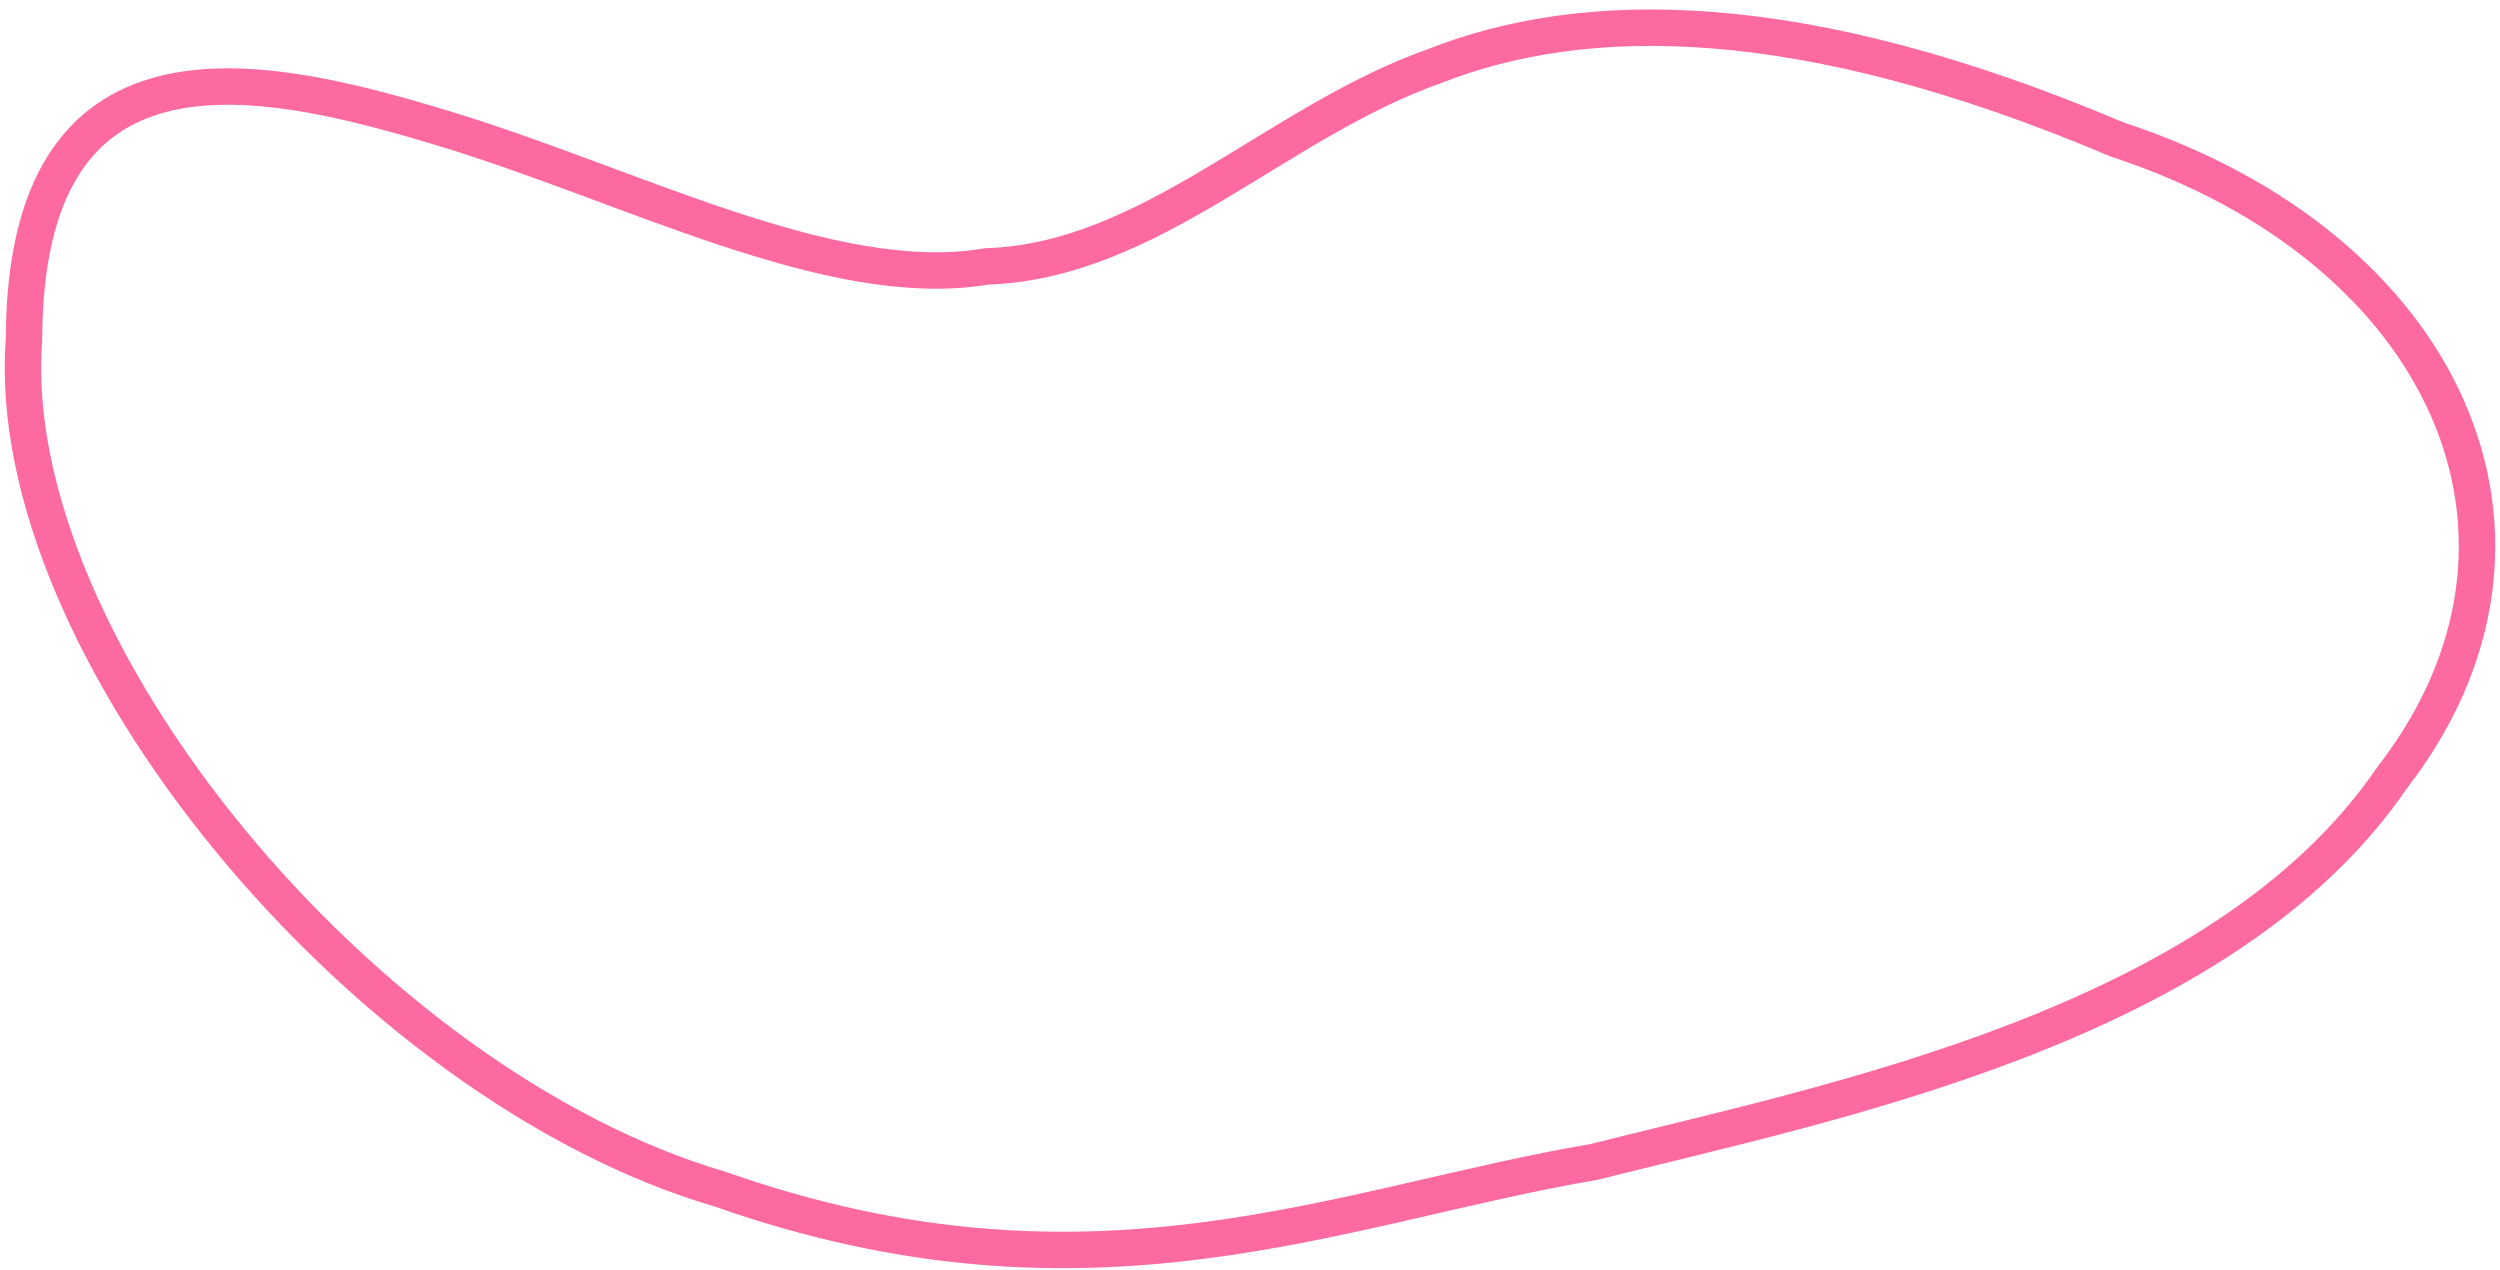 <svg width="189" height="96" viewBox="0 0 189 96" fill="none" xmlns="http://www.w3.org/2000/svg">
<path d="M1.814 25.579C1.913 1.893 19.22 5.404 32.868 9.508C47.307 13.76 62.735 22.167 74.603 20.139C86.966 19.744 96.509 9.211 108.426 5.008C119.8 0.508 136.167 0.409 160.051 10.546C184.973 18.705 194.863 40.661 180.869 58.759C168.012 77.649 138.096 83.385 120.541 87.835C101.256 91.099 82.564 99.802 54.477 89.912C27.577 82.05 0.034 48.82 1.814 25.628L1.814 25.579Z" stroke="#FD69A1" stroke-width="2.755" stroke-miterlimit="10"/>
</svg>
